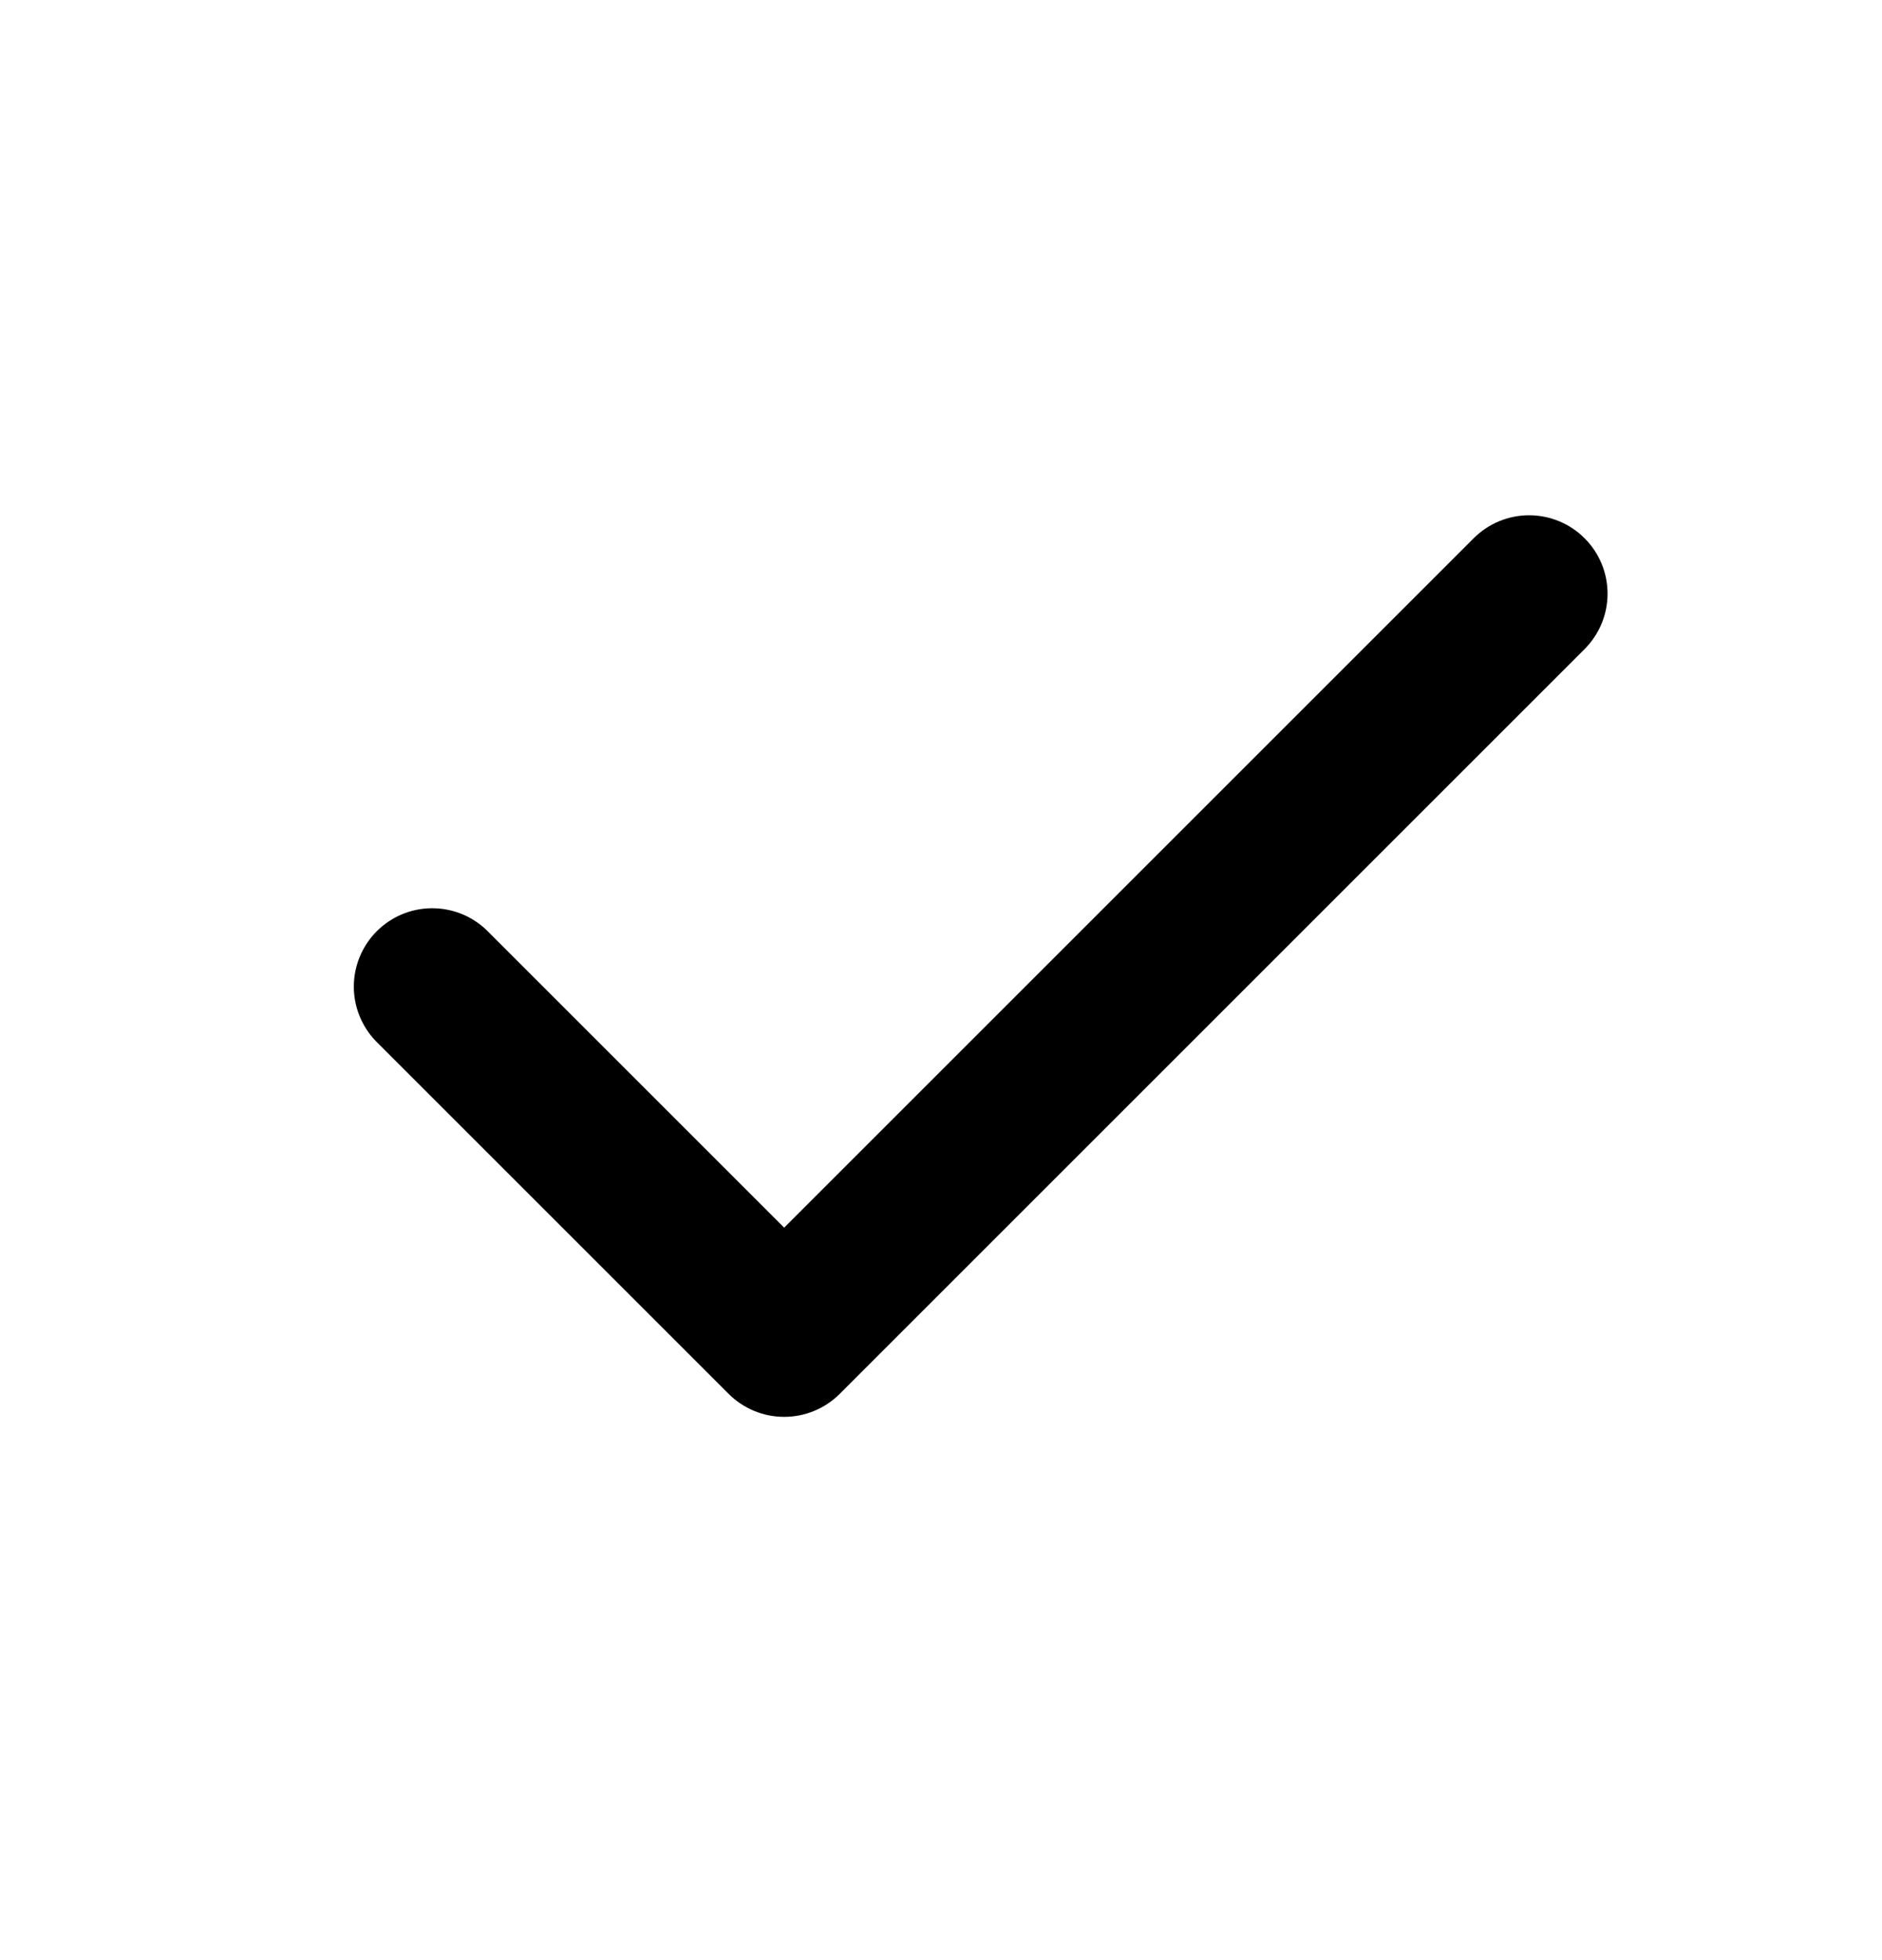 <svg width="24" height="25" viewBox="0 0 24 25" fill="none" xmlns="http://www.w3.org/2000/svg">
<path fill-rule="evenodd" clip-rule="evenodd" d="M20.207 6.865C20.395 7.052 20.5 7.306 20.5 7.572C20.5 7.837 20.395 8.091 20.207 8.279L10.707 17.779C10.52 17.966 10.265 18.071 10 18.071C9.735 18.071 9.481 17.966 9.293 17.779L4.793 13.279C4.611 13.09 4.51 12.837 4.512 12.575C4.515 12.313 4.62 12.062 4.805 11.877C4.991 11.691 5.241 11.586 5.504 11.584C5.766 11.582 6.018 11.682 6.207 11.865L10 15.658L18.793 6.865C18.981 6.677 19.235 6.572 19.5 6.572C19.765 6.572 20.02 6.677 20.207 6.865Z" fill="black"/>
</svg>
